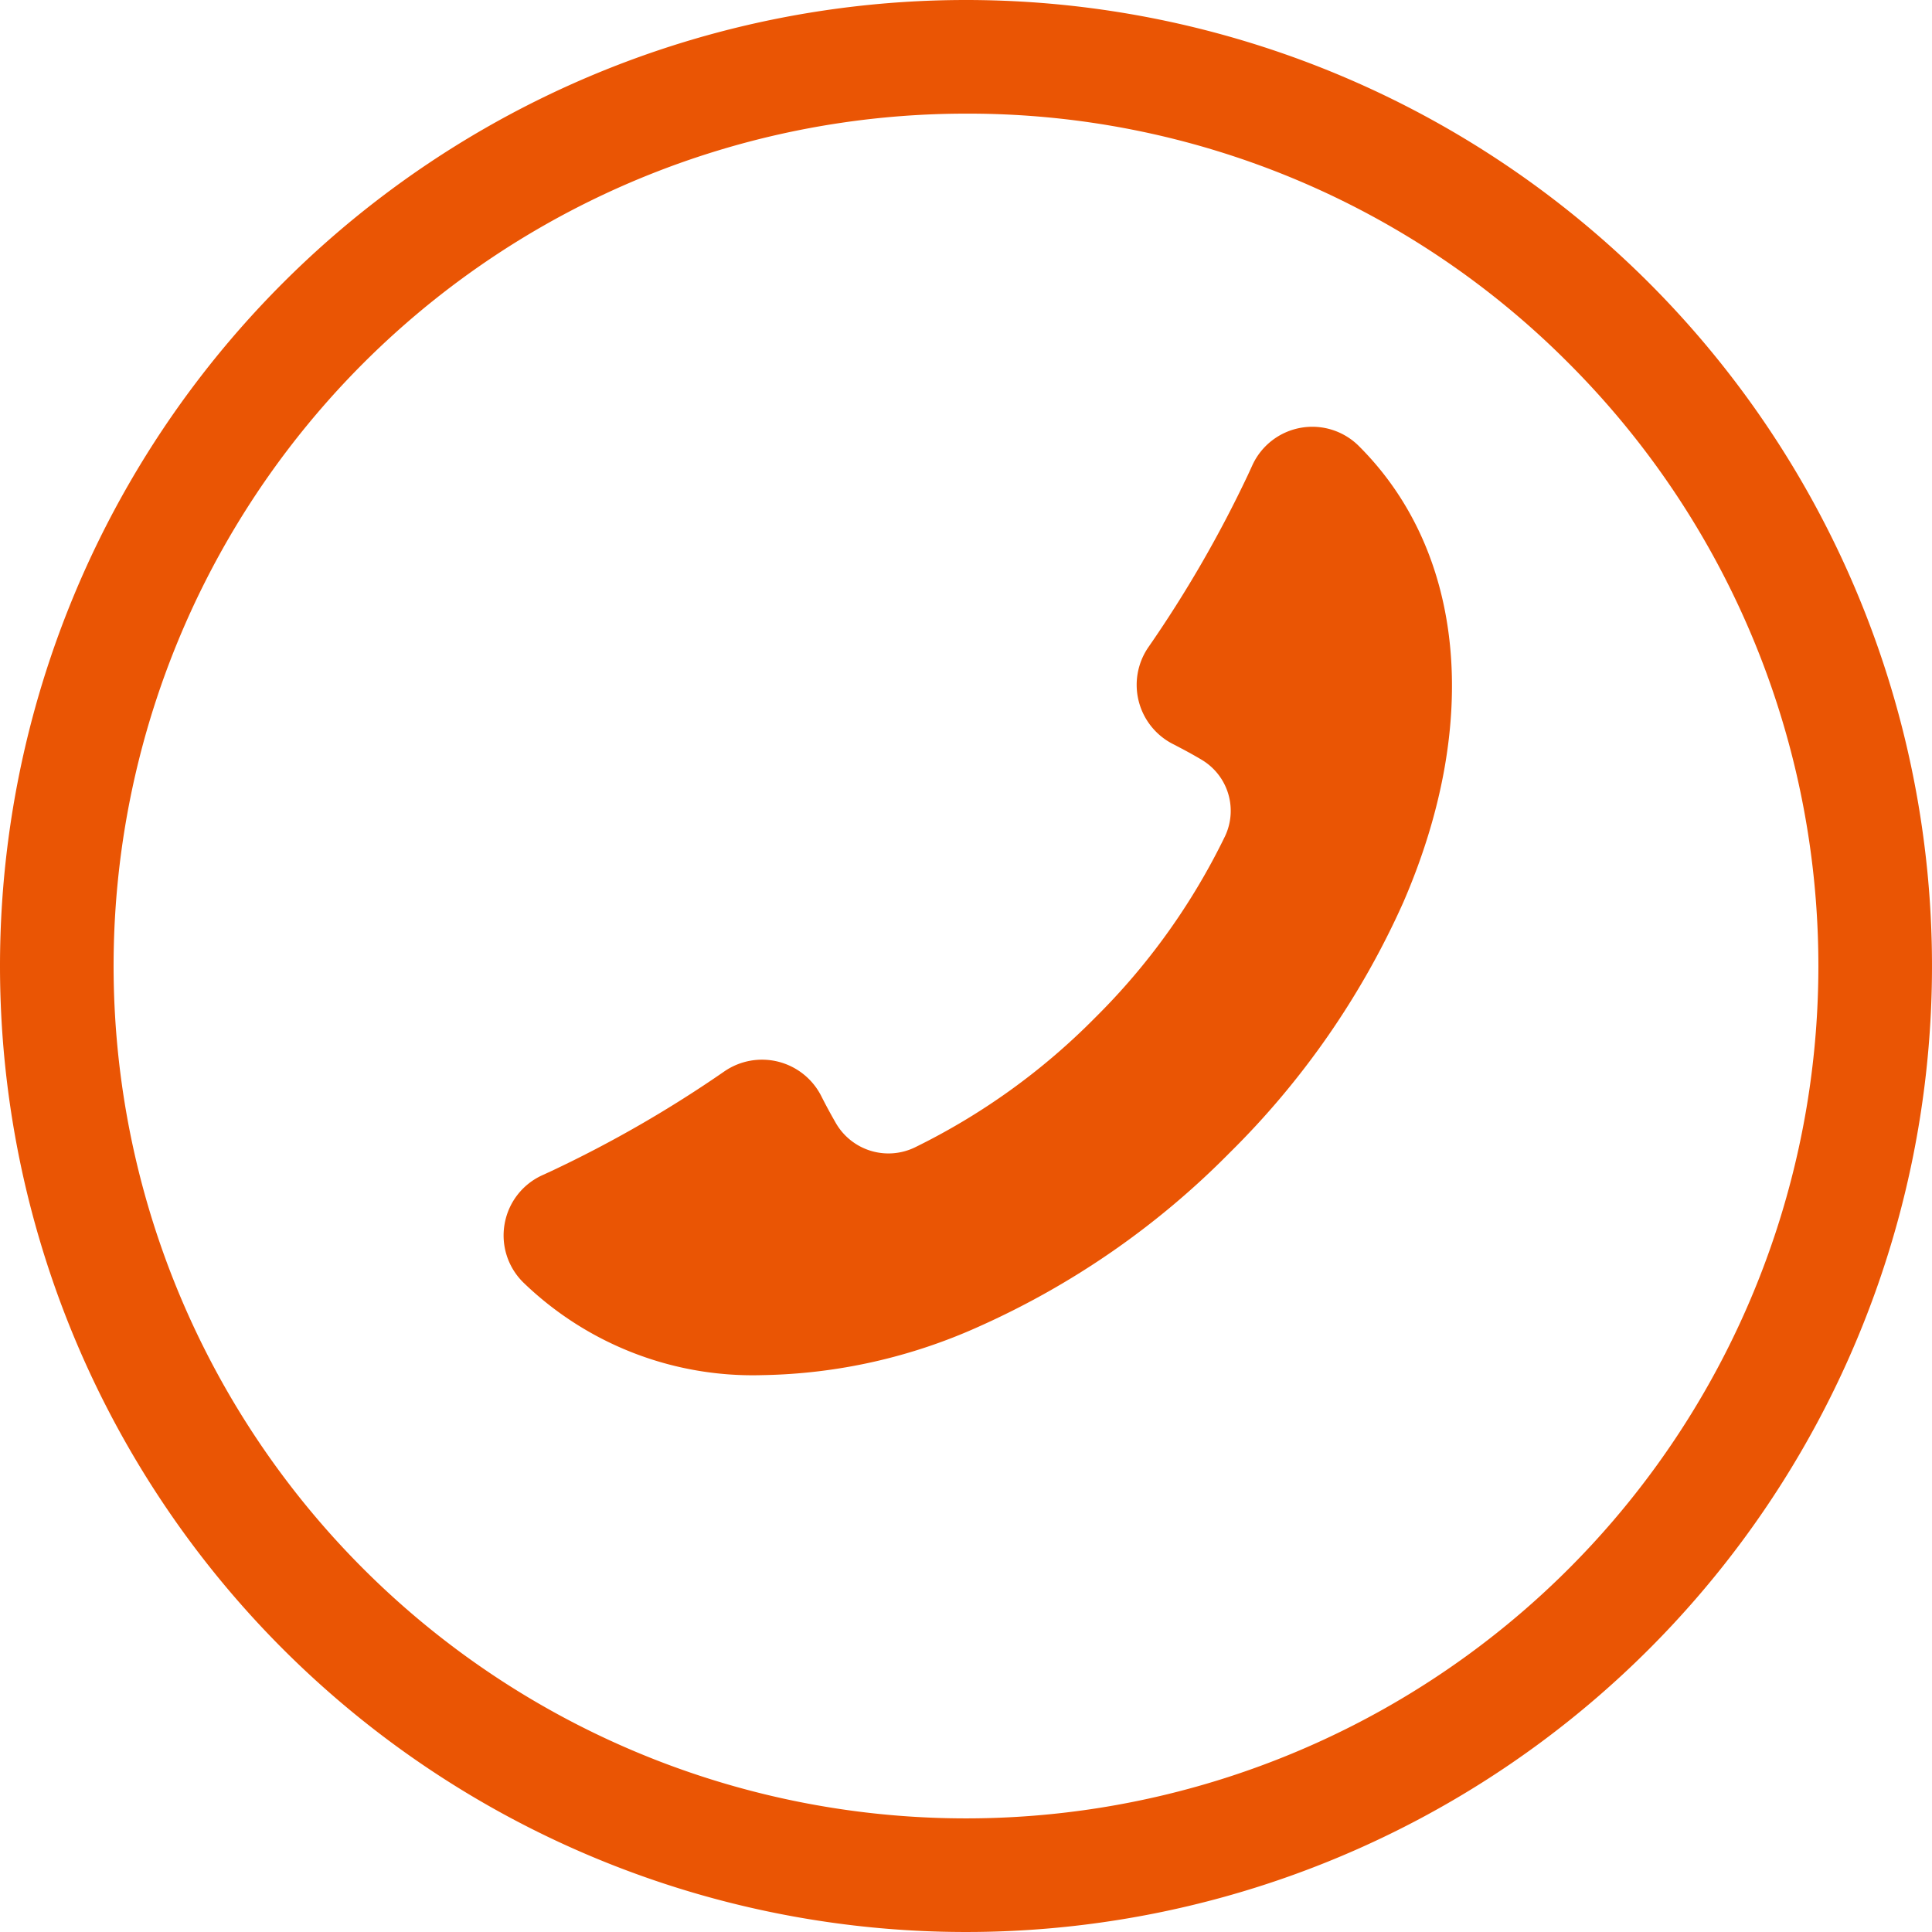 <svg xmlns="http://www.w3.org/2000/svg" width="34" height="34" viewBox="0 0 34 34">
  <g id="グループ_1716" data-name="グループ 1716" transform="translate(-357 -885.417)">
    <g id="グループ_377" data-name="グループ 377" transform="translate(365.863 892.927)">
      <g id="グループ_597" data-name="グループ 597" transform="translate(0)">
        <path id="パス_64" data-name="パス 64" d="M.018,30a1.161,1.161,0,0,1,.664-.849l.159-.073a21.256,21.256,0,0,0,3.048-1.757,1.169,1.169,0,0,1,1.7.438c.078.155.163.312.252.467a1.069,1.069,0,0,0,1.4.434,11.672,11.672,0,0,0,3.162-2.275,11.655,11.655,0,0,0,2.292-3.2,1.045,1.045,0,0,0-.415-1.346c-.167-.1-.337-.19-.5-.274a1.169,1.169,0,0,1-.438-1.7A21.285,21.285,0,0,0,13.1,16.822l.073-.159a1.16,1.16,0,0,1,1.885-.335c1.855,1.856,2.146,4.853.776,8.017a14.5,14.5,0,0,1-3.059,4.413,14.5,14.5,0,0,1-4.413,3.058,9.65,9.65,0,0,1-3.805.854A5.809,5.809,0,0,1,.346,31.04l-.008-.008A1.161,1.161,0,0,1,.018,30" transform="translate(0.001 -15.98)" fill="#ea5504"/>
      </g>
    </g>
    <path id="楕円形_42" data-name="楕円形 42" d="M17,2A15,15,0,0,0,6.393,27.607,15,15,0,1,0,27.607,6.393,14.9,14.9,0,0,0,17,2m0-2A17,17,0,1,1,0,17,17,17,0,0,1,17,0Z" transform="translate(357 885.417)" fill="#ea5504"/>
  </g>
</svg>
